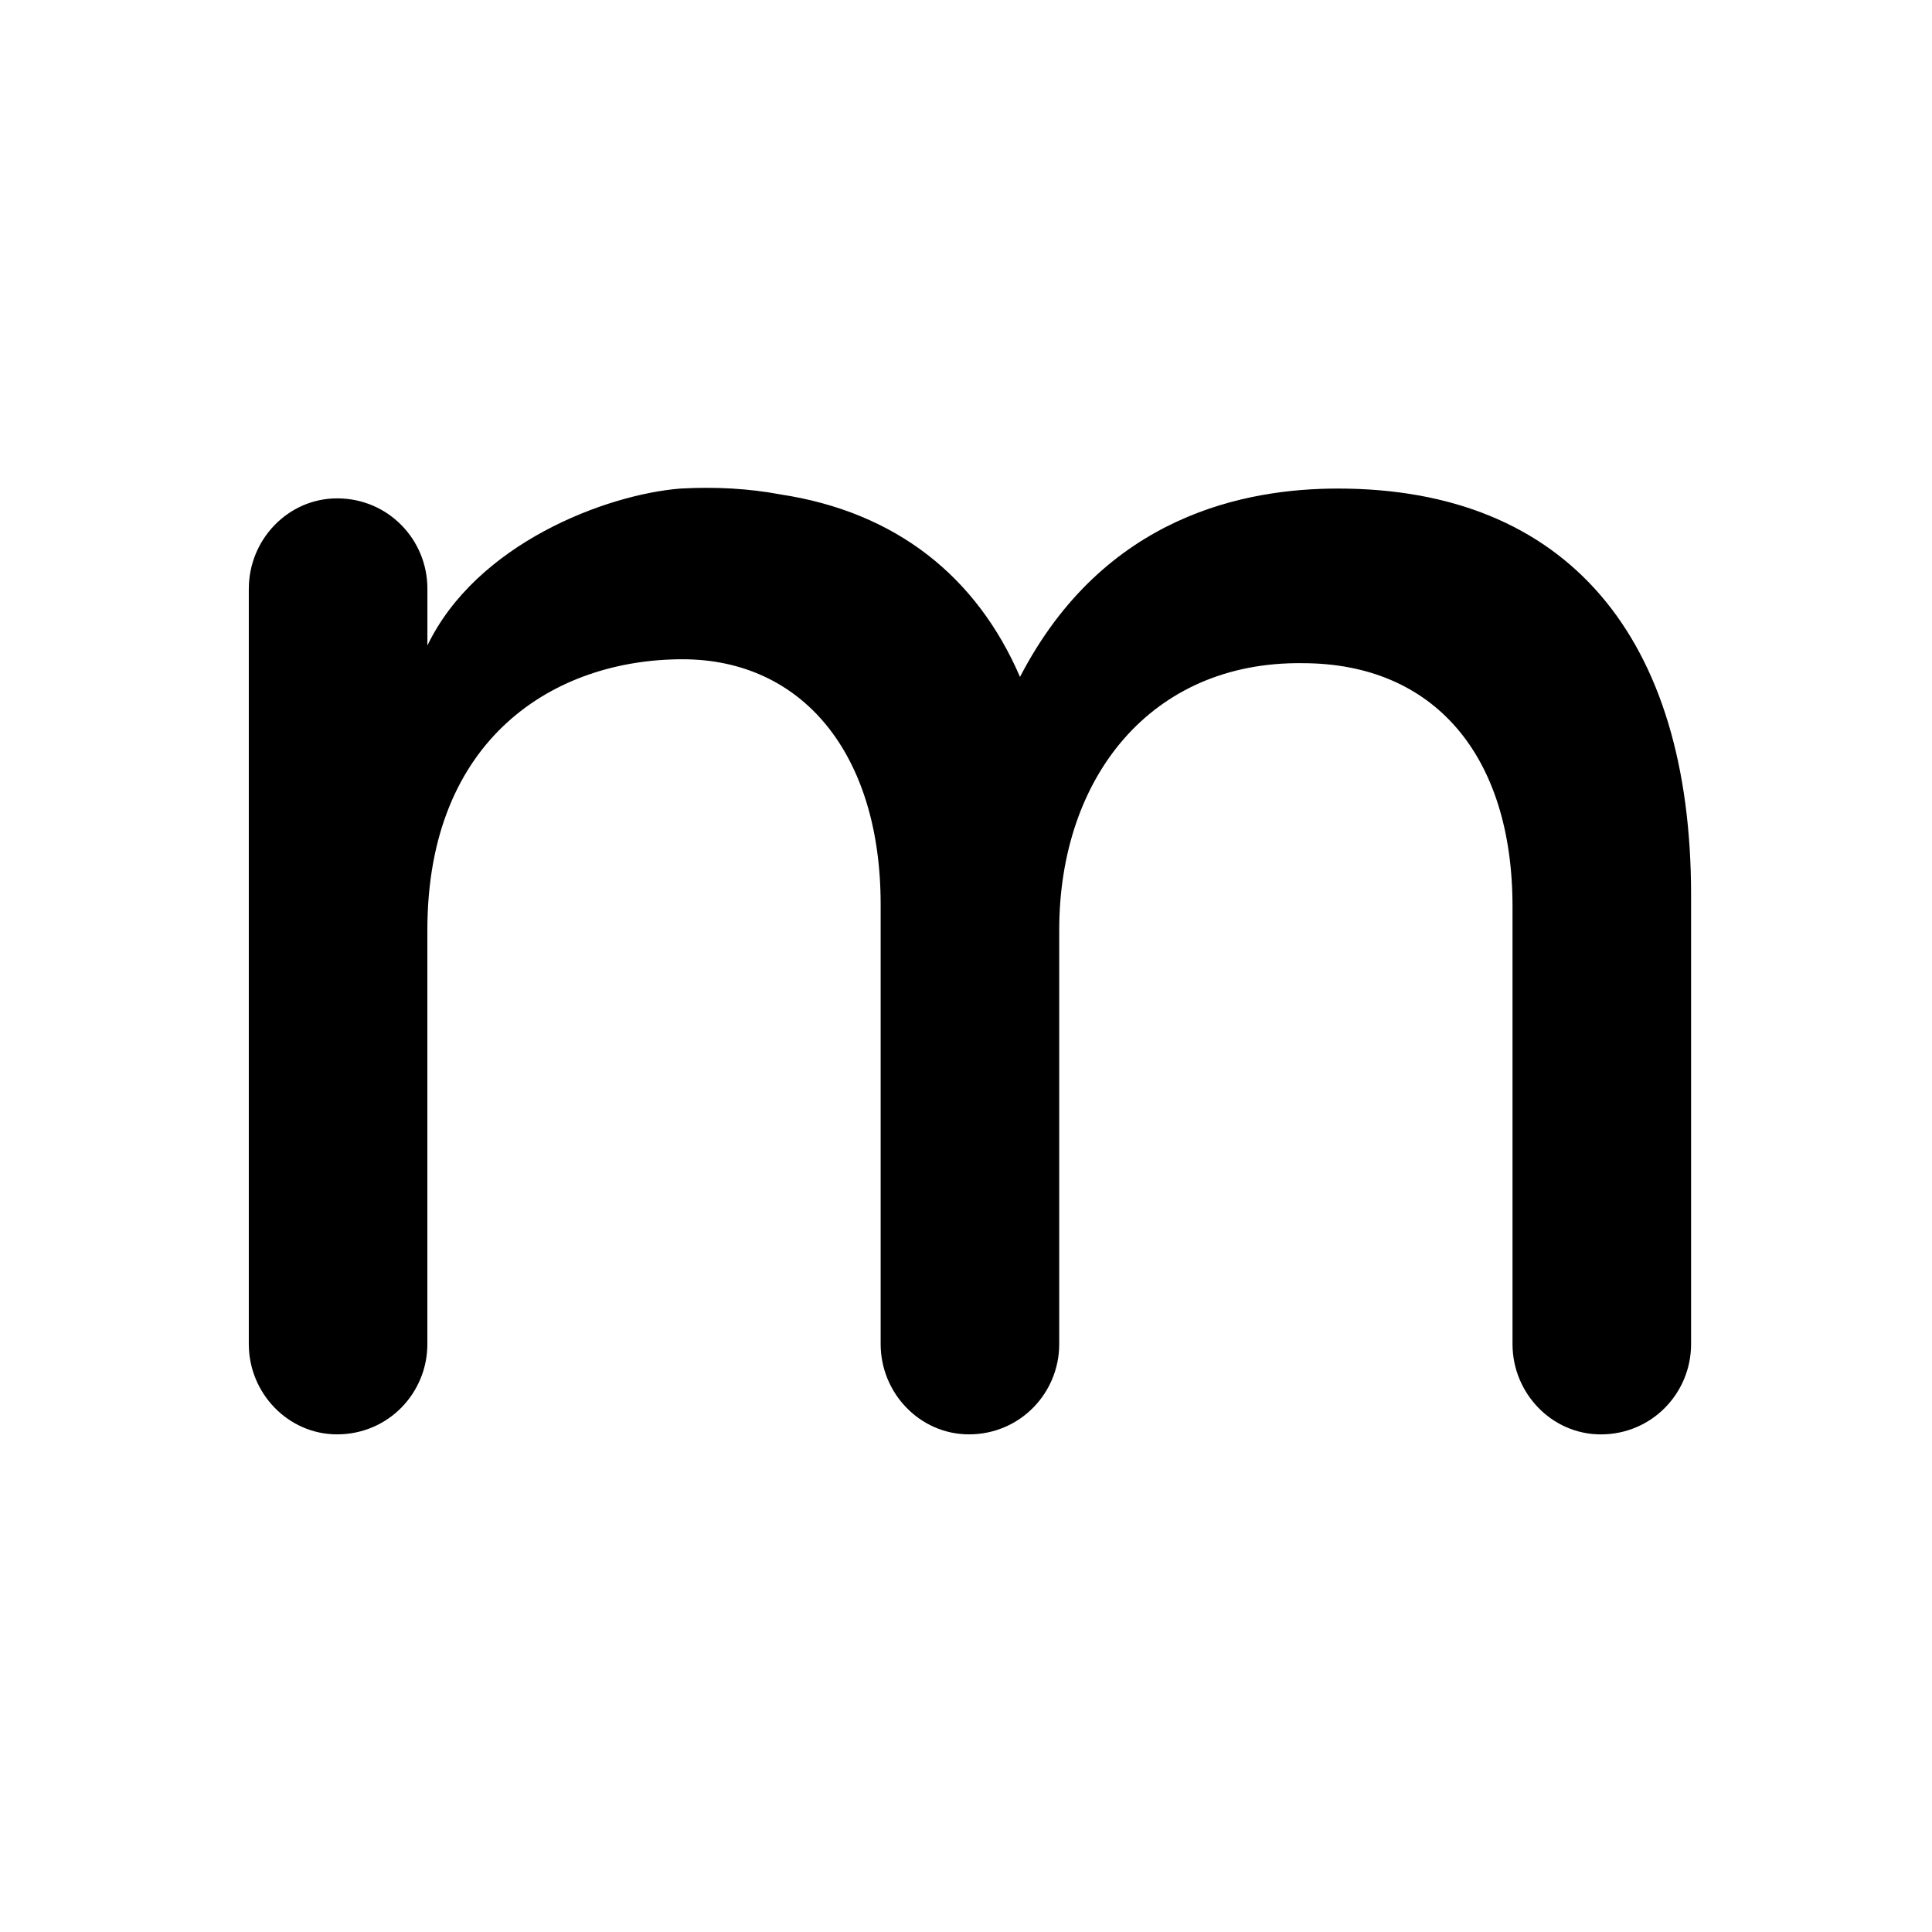 <?xml version="1.0" encoding="utf-8"?>
<!-- Generator: Adobe Illustrator 16.0.0, SVG Export Plug-In . SVG Version: 6.00 Build 0)  -->
<!DOCTYPE svg PUBLIC "-//W3C//DTD SVG 1.1//EN" "http://www.w3.org/Graphics/SVG/1.1/DTD/svg11.dtd">
<svg version="1.1" id="Layer_1" xmlns="http://www.w3.org/2000/svg" xmlns:xlink="http://www.w3.org/1999/xlink" x="0px" y="0px"
	 width="64px" height="64px" viewBox="0 0 64 64" enable-background="new 0 0 64 64" xml:space="preserve">
<g>
	<path d="M8.243,19.499c0-1.625,1.3-2.99,2.925-2.99c1.69,0,2.99,1.365,2.99,2.99v1.885c1.625-3.38,5.916-5.005,8.385-5.2
		c1.17-0.065,2.275,0,3.315,0.195c3.835,0.585,6.5,2.73,7.931,6.045c2.795-5.395,7.54-6.24,10.53-6.24
		c7.604,0,11.7,4.94,11.7,13.456v14.886c0,1.625-1.3,2.99-2.99,2.99c-1.625,0-2.925-1.365-2.925-2.99V30.029
		c0-5.005-2.601-8.06-6.955-8.06c-5.006-0.065-8.061,3.77-8.061,8.84v13.716c0,1.625-1.3,2.99-2.99,2.99
		c-1.625,0-2.925-1.365-2.925-2.99V29.964c0-5.005-2.6-8.125-6.565-8.125c-4.226,0-8.451,2.6-8.451,8.97v13.716
		c0,1.625-1.3,2.99-2.99,2.99c-1.625,0-2.925-1.365-2.925-2.99V19.499z"/>
</g>
</svg>
